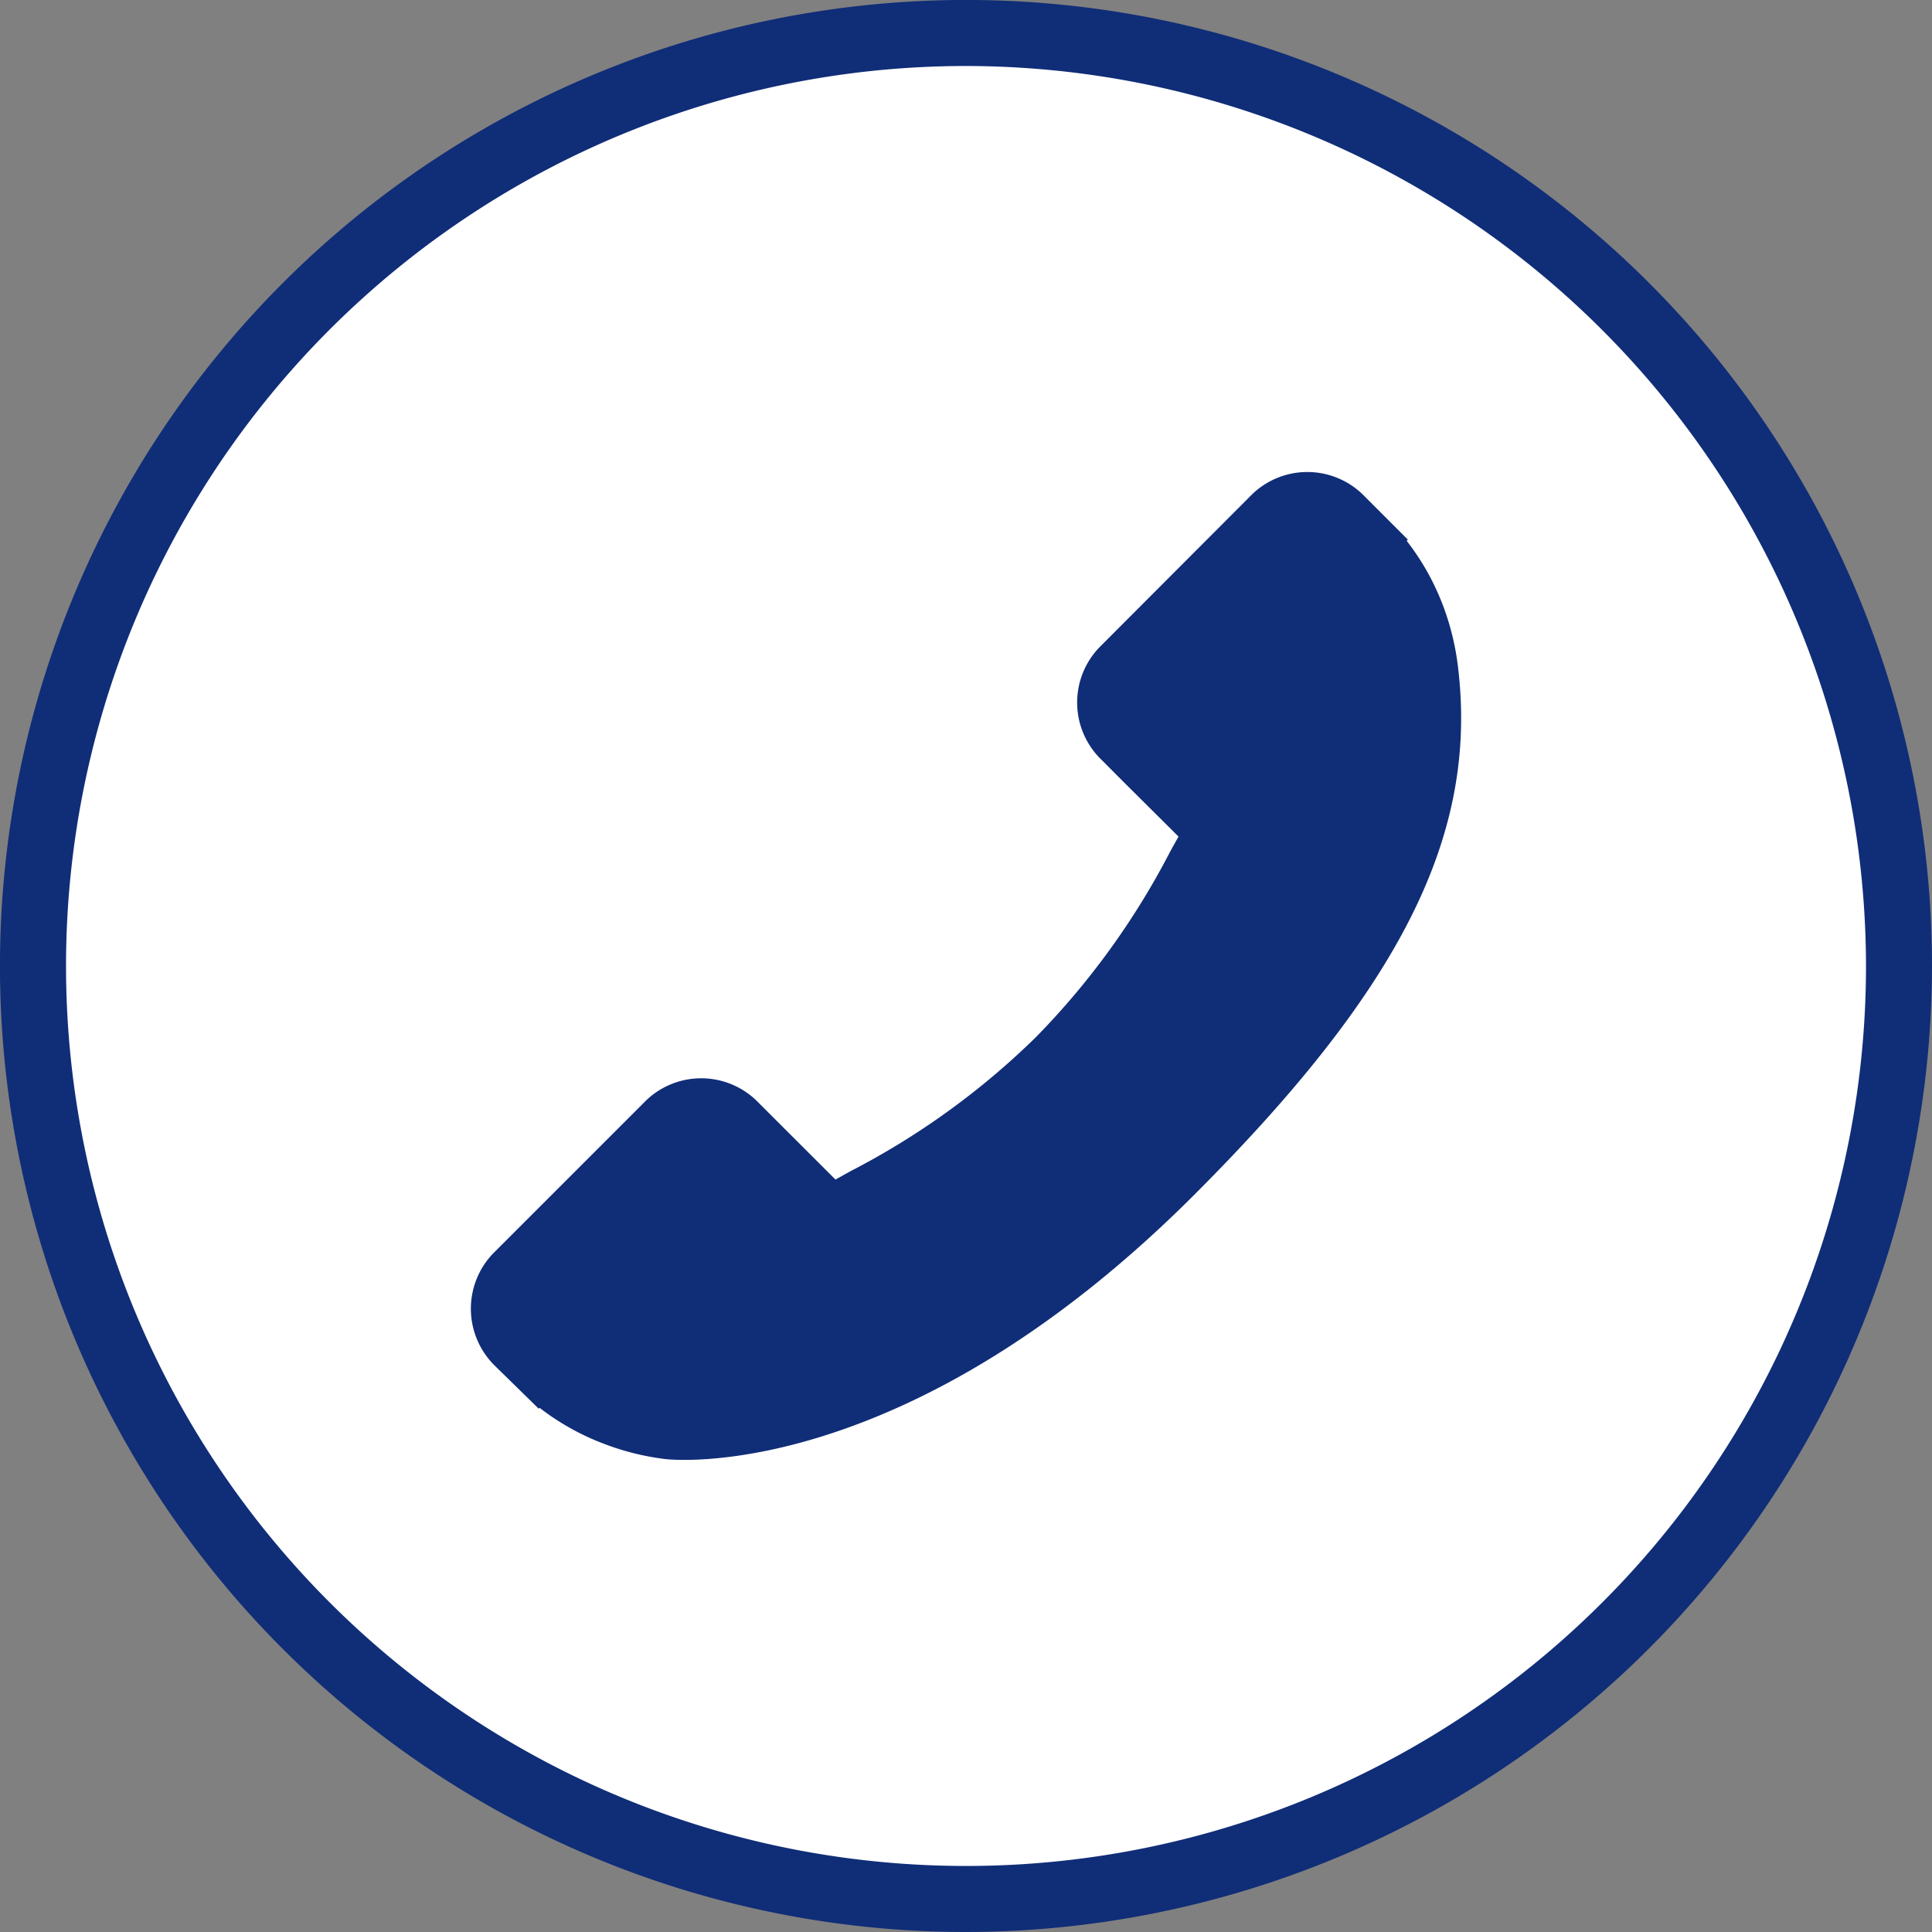 <svg id="Ebene_1" data-name="Ebene 1" xmlns="http://www.w3.org/2000/svg" viewBox="0 0 55.853 55.853">
  <rect x="0" y="0" width="55.853" height="55.853" fill="#808080" stroke="none"/>
  <defs>
    <style>
      .cls-1 {
        fill: #fff;
      }

      .cls-2 {
        fill: #102d77;
      }
    </style>
  </defs>
  <title>c5c446df-24a0-4742-8497-b3fdbc68a5a7</title>
  <circle class="cls-1" cx="27.927" cy="27.927" r="26.972"/>
  <path class="cls-2" d="M27.926,55.853A27.927,27.927,0,1,1,55.853,27.927,27.958,27.958,0,0,1,27.926,55.853Zm0-53.945A26.018,26.018,0,1,0,53.945,27.927,26.048,26.048,0,0,0,27.926,1.908Z"/>
  <path class="cls-2" d="M14.256,36.236l4.421-4.421a2.3,2.3,0,0,1,3.25.061L24.153,34.1l.439-.244a22.163,22.163,0,0,0,5.357-3.874,22.287,22.287,0,0,0,3.882-5.367c.082-.149.162-.293.24-.429L32.577,22.7l-.735-.736a2.3,2.3,0,0,1-.059-3.25L36.2,14.288a2.3,2.3,0,0,1,3.25.061L40.7,15.6l-.034.034a7.2,7.2,0,0,1,1.027,1.811,7.508,7.508,0,0,1,.457,1.837c.584,4.839-1.628,9.262-7.629,15.263-8.3,8.3-14.981,7.668-15.269,7.638a7.469,7.469,0,0,1-1.842-.463A7.18,7.18,0,0,1,15.6,40.7l-.027.024-1.262-1.236A2.307,2.307,0,0,1,14.256,36.236Z"/>
</svg>

